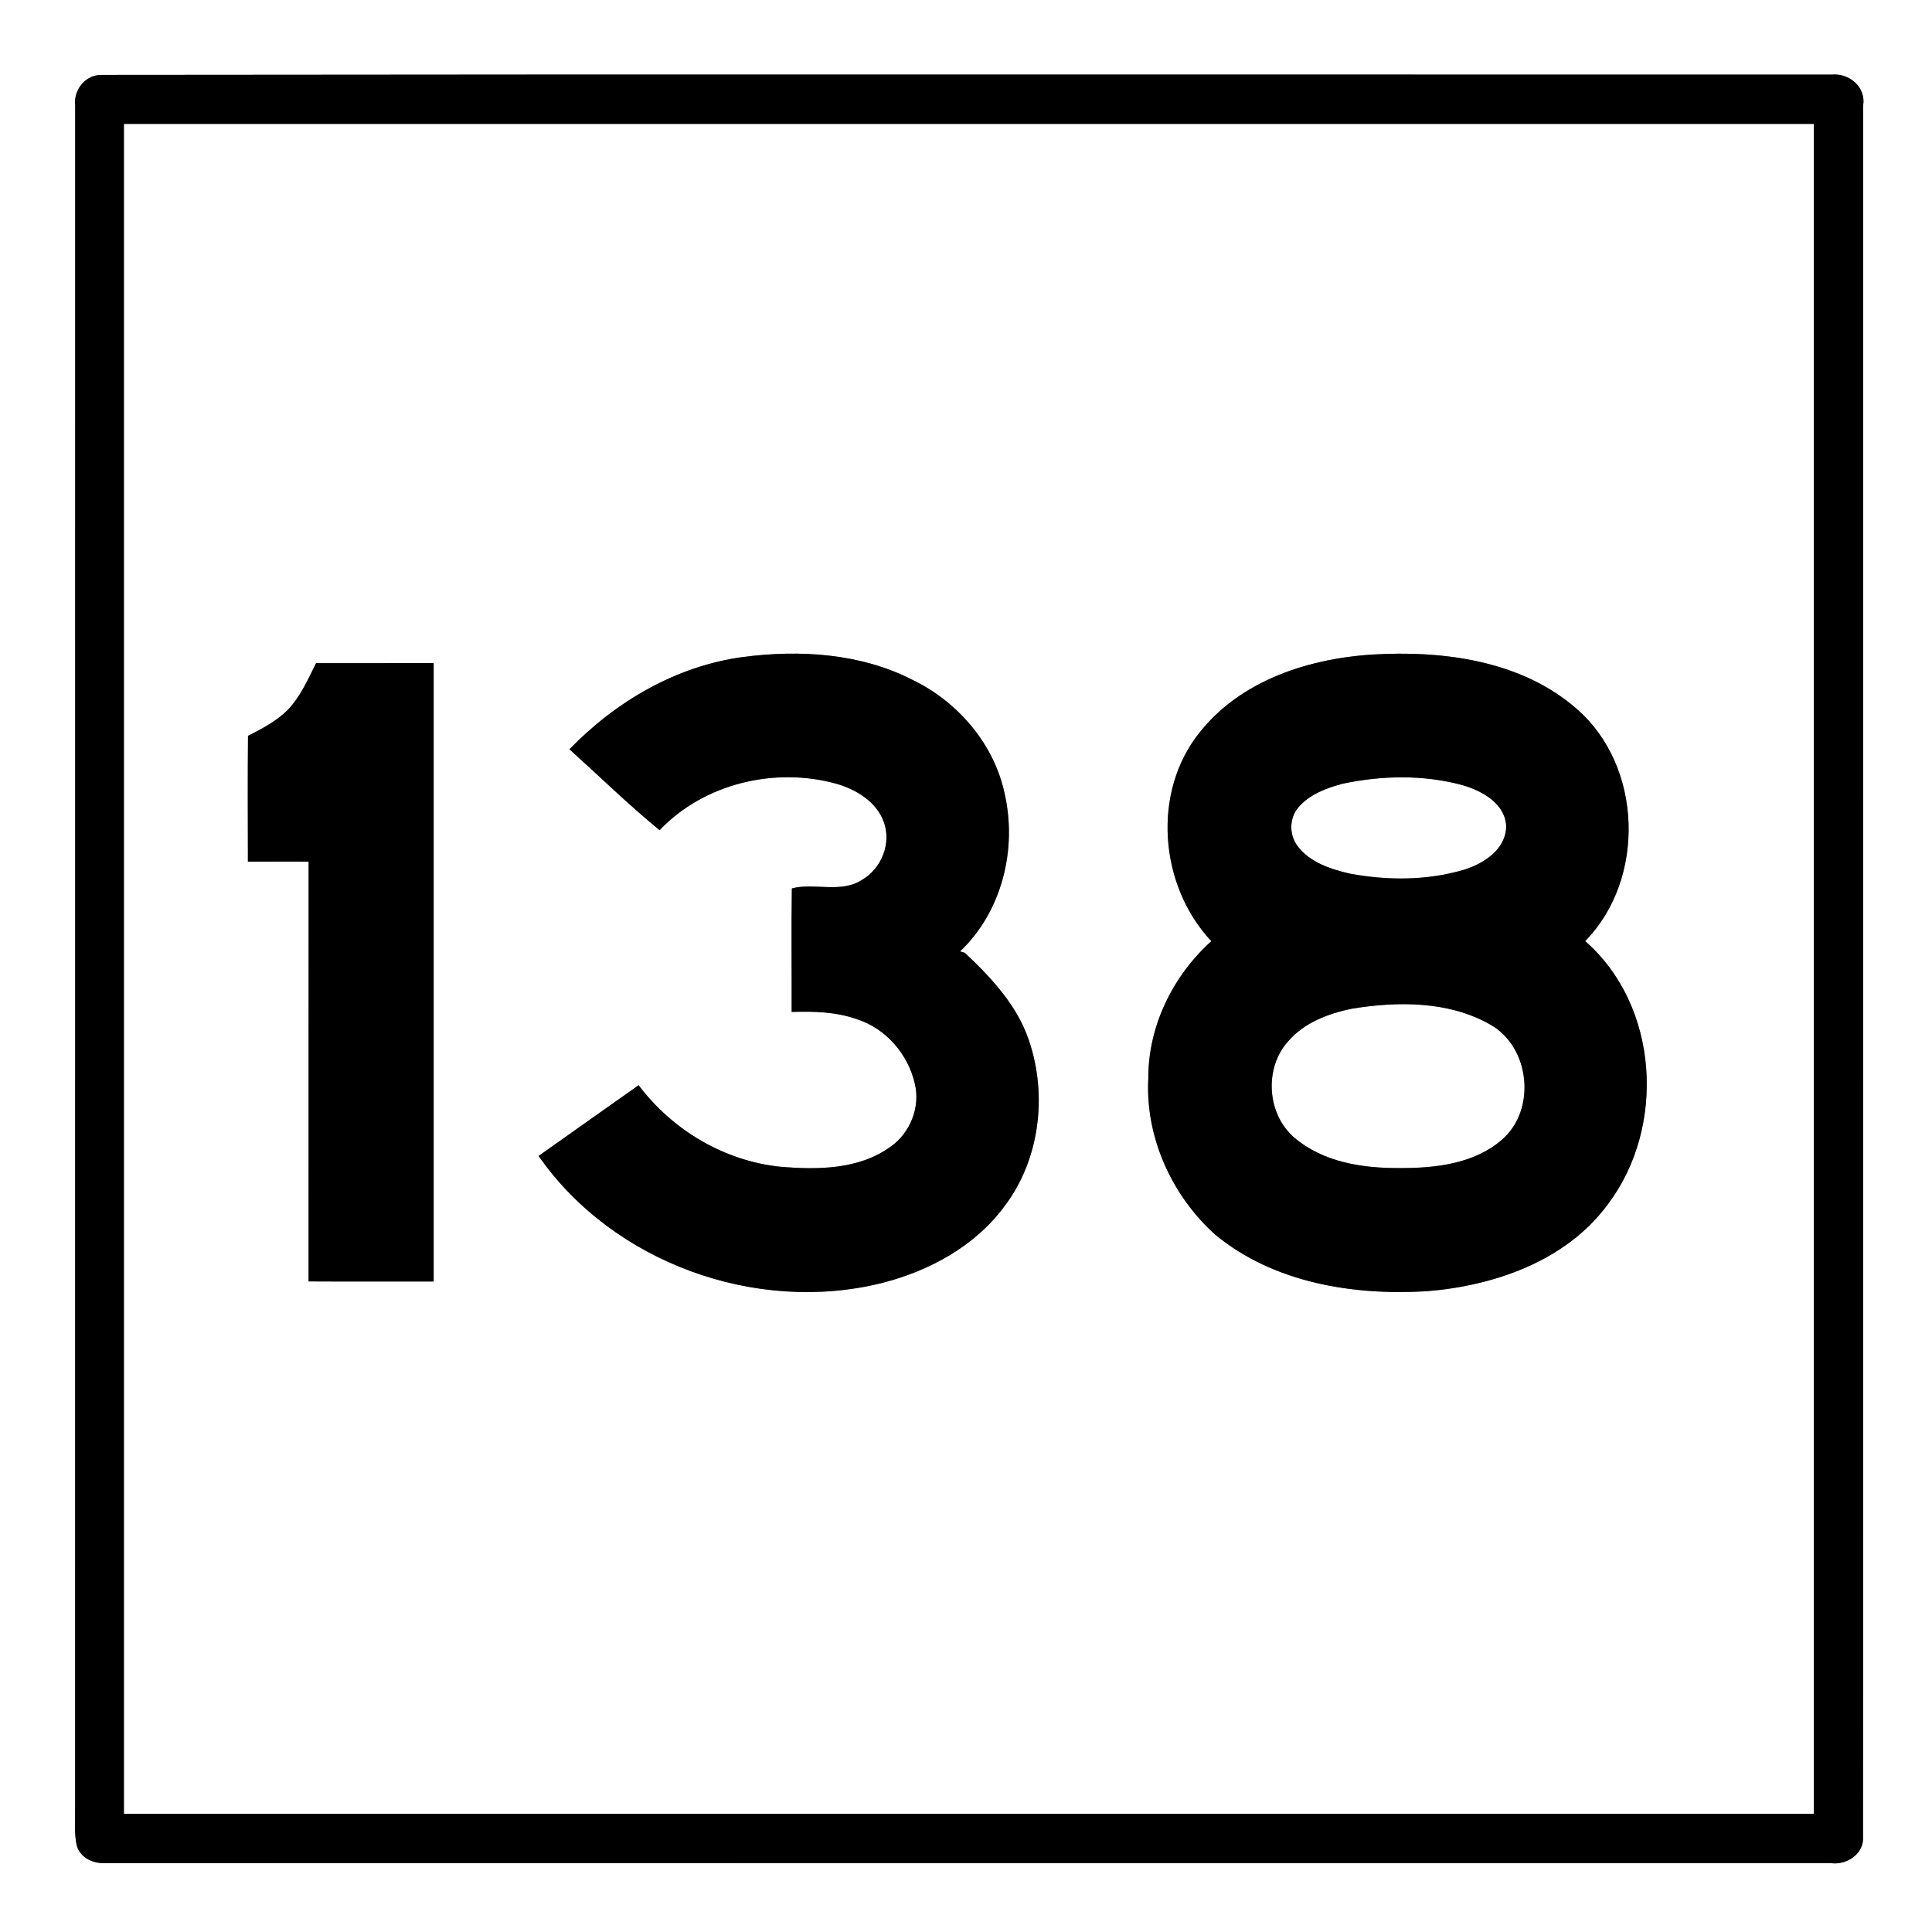 <?xml version="1.0" encoding="UTF-8" ?>
<!DOCTYPE svg PUBLIC "-//W3C//DTD SVG 1.1//EN" "http://www.w3.org/Graphics/SVG/1.1/DTD/svg11.dtd">
<svg width="421pt" height="421pt" viewBox="0 0 421 421" version="1.1" xmlns="http://www.w3.org/2000/svg">
<rect x="0" y="0" width="421" height="421" fill="#808080" stroke="none"/>
<g id="#ffffffff">
<path fill="#ffffff" opacity="1.00" d=" M 0.00 0.00 L 421.00 0.00 L 421.00 421.00 L 0.00 421.00 L 0.00 0.00 M 22.26 16.32 C 18.67 16.21 16.00 19.52 16.38 22.99 C 16.36 146.66 16.39 270.34 16.37 394.01 C 16.43 396.72 16.12 399.49 16.73 402.16 C 17.48 404.86 20.37 406.16 22.99 405.98 C 148.34 406.02 273.68 405.99 399.03 406.00 C 402.50 406.44 406.27 403.91 405.97 400.15 C 406.04 274.43 405.98 148.70 406.00 22.98 C 406.64 18.94 402.92 15.86 399.08 16.26 C 273.48 16.28 147.86 16.17 22.26 16.32 Z" />
<path fill="#ffffff" opacity="1.00" d=" M 27.00 27.00 C 149.75 27.00 272.50 27.00 395.25 27.00 C 395.25 149.75 395.25 272.50 395.25 395.25 C 272.50 395.25 149.75 395.25 27.00 395.25 C 27.00 272.50 27.00 149.75 27.00 27.00 M 124.09 163.27 C 130.62 169.16 136.93 175.33 143.73 180.90 C 153.43 170.72 168.79 167.08 182.21 170.77 C 186.52 172.01 190.92 174.63 192.56 179.03 C 194.34 183.71 192.09 189.32 187.79 191.76 C 183.25 194.72 177.30 192.30 172.55 193.60 C 172.42 202.56 172.54 211.54 172.51 220.51 C 177.33 220.36 182.26 220.47 186.85 222.14 C 193.08 224.15 197.87 229.74 199.33 236.07 C 200.61 241.19 198.37 246.88 194.06 249.88 C 187.20 254.87 178.20 254.93 170.09 254.25 C 157.85 253.01 146.53 246.27 139.16 236.48 C 131.90 241.62 124.62 246.74 117.37 251.89 C 133.56 275.17 164.77 286.40 192.16 279.58 C 202.46 276.97 212.46 271.56 218.86 262.88 C 226.58 252.74 228.29 238.64 224.20 226.69 C 221.63 219.04 215.99 213.04 210.24 207.62 C 209.98 207.55 209.46 207.40 209.20 207.32 C 218.34 198.65 221.69 185.04 218.91 172.92 C 216.61 162.05 208.65 152.85 198.74 148.10 C 187.45 142.35 174.28 141.55 161.90 143.17 C 147.39 145.11 134.18 152.86 124.09 163.27 M 261.54 159.45 C 250.89 172.52 252.60 192.99 263.96 205.09 C 255.57 212.66 250.19 223.59 250.23 234.98 C 249.54 247.80 255.37 260.62 264.88 269.10 C 277.59 279.56 294.89 282.34 310.90 281.37 C 325.65 280.18 341.25 274.79 350.34 262.46 C 363.07 245.66 361.58 219.18 345.42 205.08 C 358.70 191.51 357.97 166.92 343.55 154.45 C 332.26 144.57 316.51 142.01 301.96 142.50 C 287.16 142.91 271.13 147.46 261.54 159.45 M 62.70 154.70 C 60.23 157.16 57.11 158.79 54.04 160.35 C 53.96 169.48 54.00 178.62 54.02 187.76 C 58.43 187.74 62.84 187.75 67.25 187.75 C 67.25 218.24 67.26 248.74 67.24 279.23 C 76.33 279.28 85.41 279.24 94.50 279.25 C 94.50 234.33 94.50 189.42 94.50 144.50 C 85.95 144.50 77.41 144.50 68.87 144.51 C 67.10 148.05 65.48 151.80 62.70 154.70 Z" />
<path fill="#ffffff" opacity="1.00" d=" M 292.57 170.78 C 301.14 168.96 310.27 168.78 318.77 171.11 C 323.00 172.37 328.00 175.09 328.22 180.08 C 328.11 185.19 323.25 188.24 318.87 189.57 C 310.89 191.90 302.32 191.89 294.18 190.38 C 289.97 189.41 285.43 187.94 282.73 184.34 C 280.89 181.88 280.91 178.24 282.96 175.90 C 285.39 173.08 289.05 171.71 292.57 170.78 Z" />
<path fill="#ffffff" opacity="1.00" d=" M 294.54 219.81 C 304.56 218.17 315.65 218.10 324.72 223.25 C 333.44 228.12 334.86 241.81 327.30 248.34 C 321.26 253.62 312.74 254.57 305.02 254.53 C 297.01 254.60 288.31 253.27 282.03 247.89 C 276.02 242.73 275.41 232.60 280.81 226.79 C 284.30 222.79 289.48 220.87 294.54 219.81 Z" />
</g>
<g id="#000000ff">
<path fill="#000000" opacity="1.00" d=" M 22.26 16.32 C 147.86 16.17 273.48 16.28 399.08 16.26 C 402.92 15.86 406.64 18.94 406.00 22.98 C 405.98 148.70 406.04 274.43 405.97 400.15 C 406.27 403.91 402.50 406.44 399.03 406.00 C 273.68 405.99 148.34 406.02 22.99 405.98 C 20.37 406.16 17.48 404.86 16.73 402.16 C 16.12 399.49 16.43 396.72 16.37 394.01 C 16.39 270.34 16.36 146.66 16.38 22.99 C 16.00 19.52 18.67 16.21 22.26 16.32 M 27.00 27.00 C 27.00 149.75 27.00 272.50 27.00 395.25 C 149.75 395.25 272.50 395.25 395.25 395.25 C 395.25 272.50 395.25 149.75 395.25 27.00 C 272.50 27.00 149.75 27.00 27.00 27.00 Z" />
<path fill="#000000" opacity="1.00" d=" M 124.09 163.27 C 134.18 152.86 147.39 145.11 161.90 143.17 C 174.28 141.55 187.45 142.35 198.74 148.10 C 208.65 152.85 216.61 162.05 218.91 172.92 C 221.69 185.04 218.34 198.65 209.20 207.32 C 209.46 207.40 209.98 207.55 210.24 207.62 C 215.99 213.04 221.63 219.04 224.20 226.69 C 228.29 238.64 226.58 252.74 218.86 262.88 C 212.46 271.56 202.46 276.97 192.16 279.58 C 164.77 286.40 133.56 275.17 117.37 251.89 C 124.62 246.74 131.90 241.62 139.16 236.48 C 146.53 246.27 157.85 253.01 170.09 254.25 C 178.20 254.93 187.20 254.87 194.06 249.88 C 198.37 246.88 200.61 241.19 199.33 236.07 C 197.87 229.74 193.08 224.15 186.85 222.14 C 182.26 220.47 177.33 220.36 172.51 220.51 C 172.54 211.54 172.42 202.56 172.55 193.60 C 177.30 192.30 183.25 194.72 187.79 191.76 C 192.09 189.32 194.34 183.71 192.56 179.03 C 190.92 174.63 186.52 172.01 182.21 170.77 C 168.79 167.08 153.43 170.72 143.73 180.90 C 136.93 175.33 130.62 169.16 124.09 163.27 Z" />
<path fill="#000000" opacity="1.00" d=" M 261.54 159.45 C 271.13 147.46 287.16 142.91 301.96 142.50 C 316.51 142.01 332.26 144.57 343.55 154.45 C 357.97 166.92 358.70 191.51 345.42 205.08 C 361.58 219.18 363.07 245.66 350.34 262.46 C 341.25 274.79 325.65 280.18 310.90 281.37 C 294.89 282.34 277.59 279.56 264.88 269.10 C 255.37 260.62 249.54 247.80 250.23 234.98 C 250.19 223.59 255.57 212.66 263.96 205.09 C 252.60 192.99 250.89 172.52 261.54 159.45 M 292.57 170.78 C 289.05 171.71 285.39 173.08 282.96 175.90 C 280.91 178.24 280.89 181.88 282.73 184.34 C 285.43 187.94 289.97 189.41 294.18 190.38 C 302.32 191.89 310.89 191.90 318.87 189.57 C 323.25 188.24 328.11 185.19 328.22 180.08 C 328.00 175.09 323.00 172.37 318.77 171.11 C 310.27 168.78 301.14 168.96 292.57 170.78 M 294.54 219.81 C 289.48 220.87 284.30 222.79 280.81 226.79 C 275.41 232.60 276.02 242.73 282.03 247.89 C 288.31 253.27 297.01 254.60 305.02 254.53 C 312.74 254.57 321.26 253.62 327.30 248.34 C 334.86 241.81 333.44 228.12 324.72 223.25 C 315.65 218.10 304.56 218.17 294.54 219.81 Z" />
<path fill="#000000" opacity="1.00" d=" M 62.70 154.70 C 65.48 151.80 67.10 148.05 68.87 144.51 C 77.41 144.50 85.95 144.50 94.50 144.50 C 94.50 189.42 94.50 234.33 94.50 279.25 C 85.41 279.24 76.33 279.28 67.24 279.23 C 67.26 248.74 67.25 218.24 67.25 187.75 C 62.84 187.75 58.43 187.74 54.02 187.76 C 54.00 178.62 53.96 169.48 54.04 160.35 C 57.11 158.79 60.23 157.16 62.70 154.70 Z" />
</g>
</svg>
